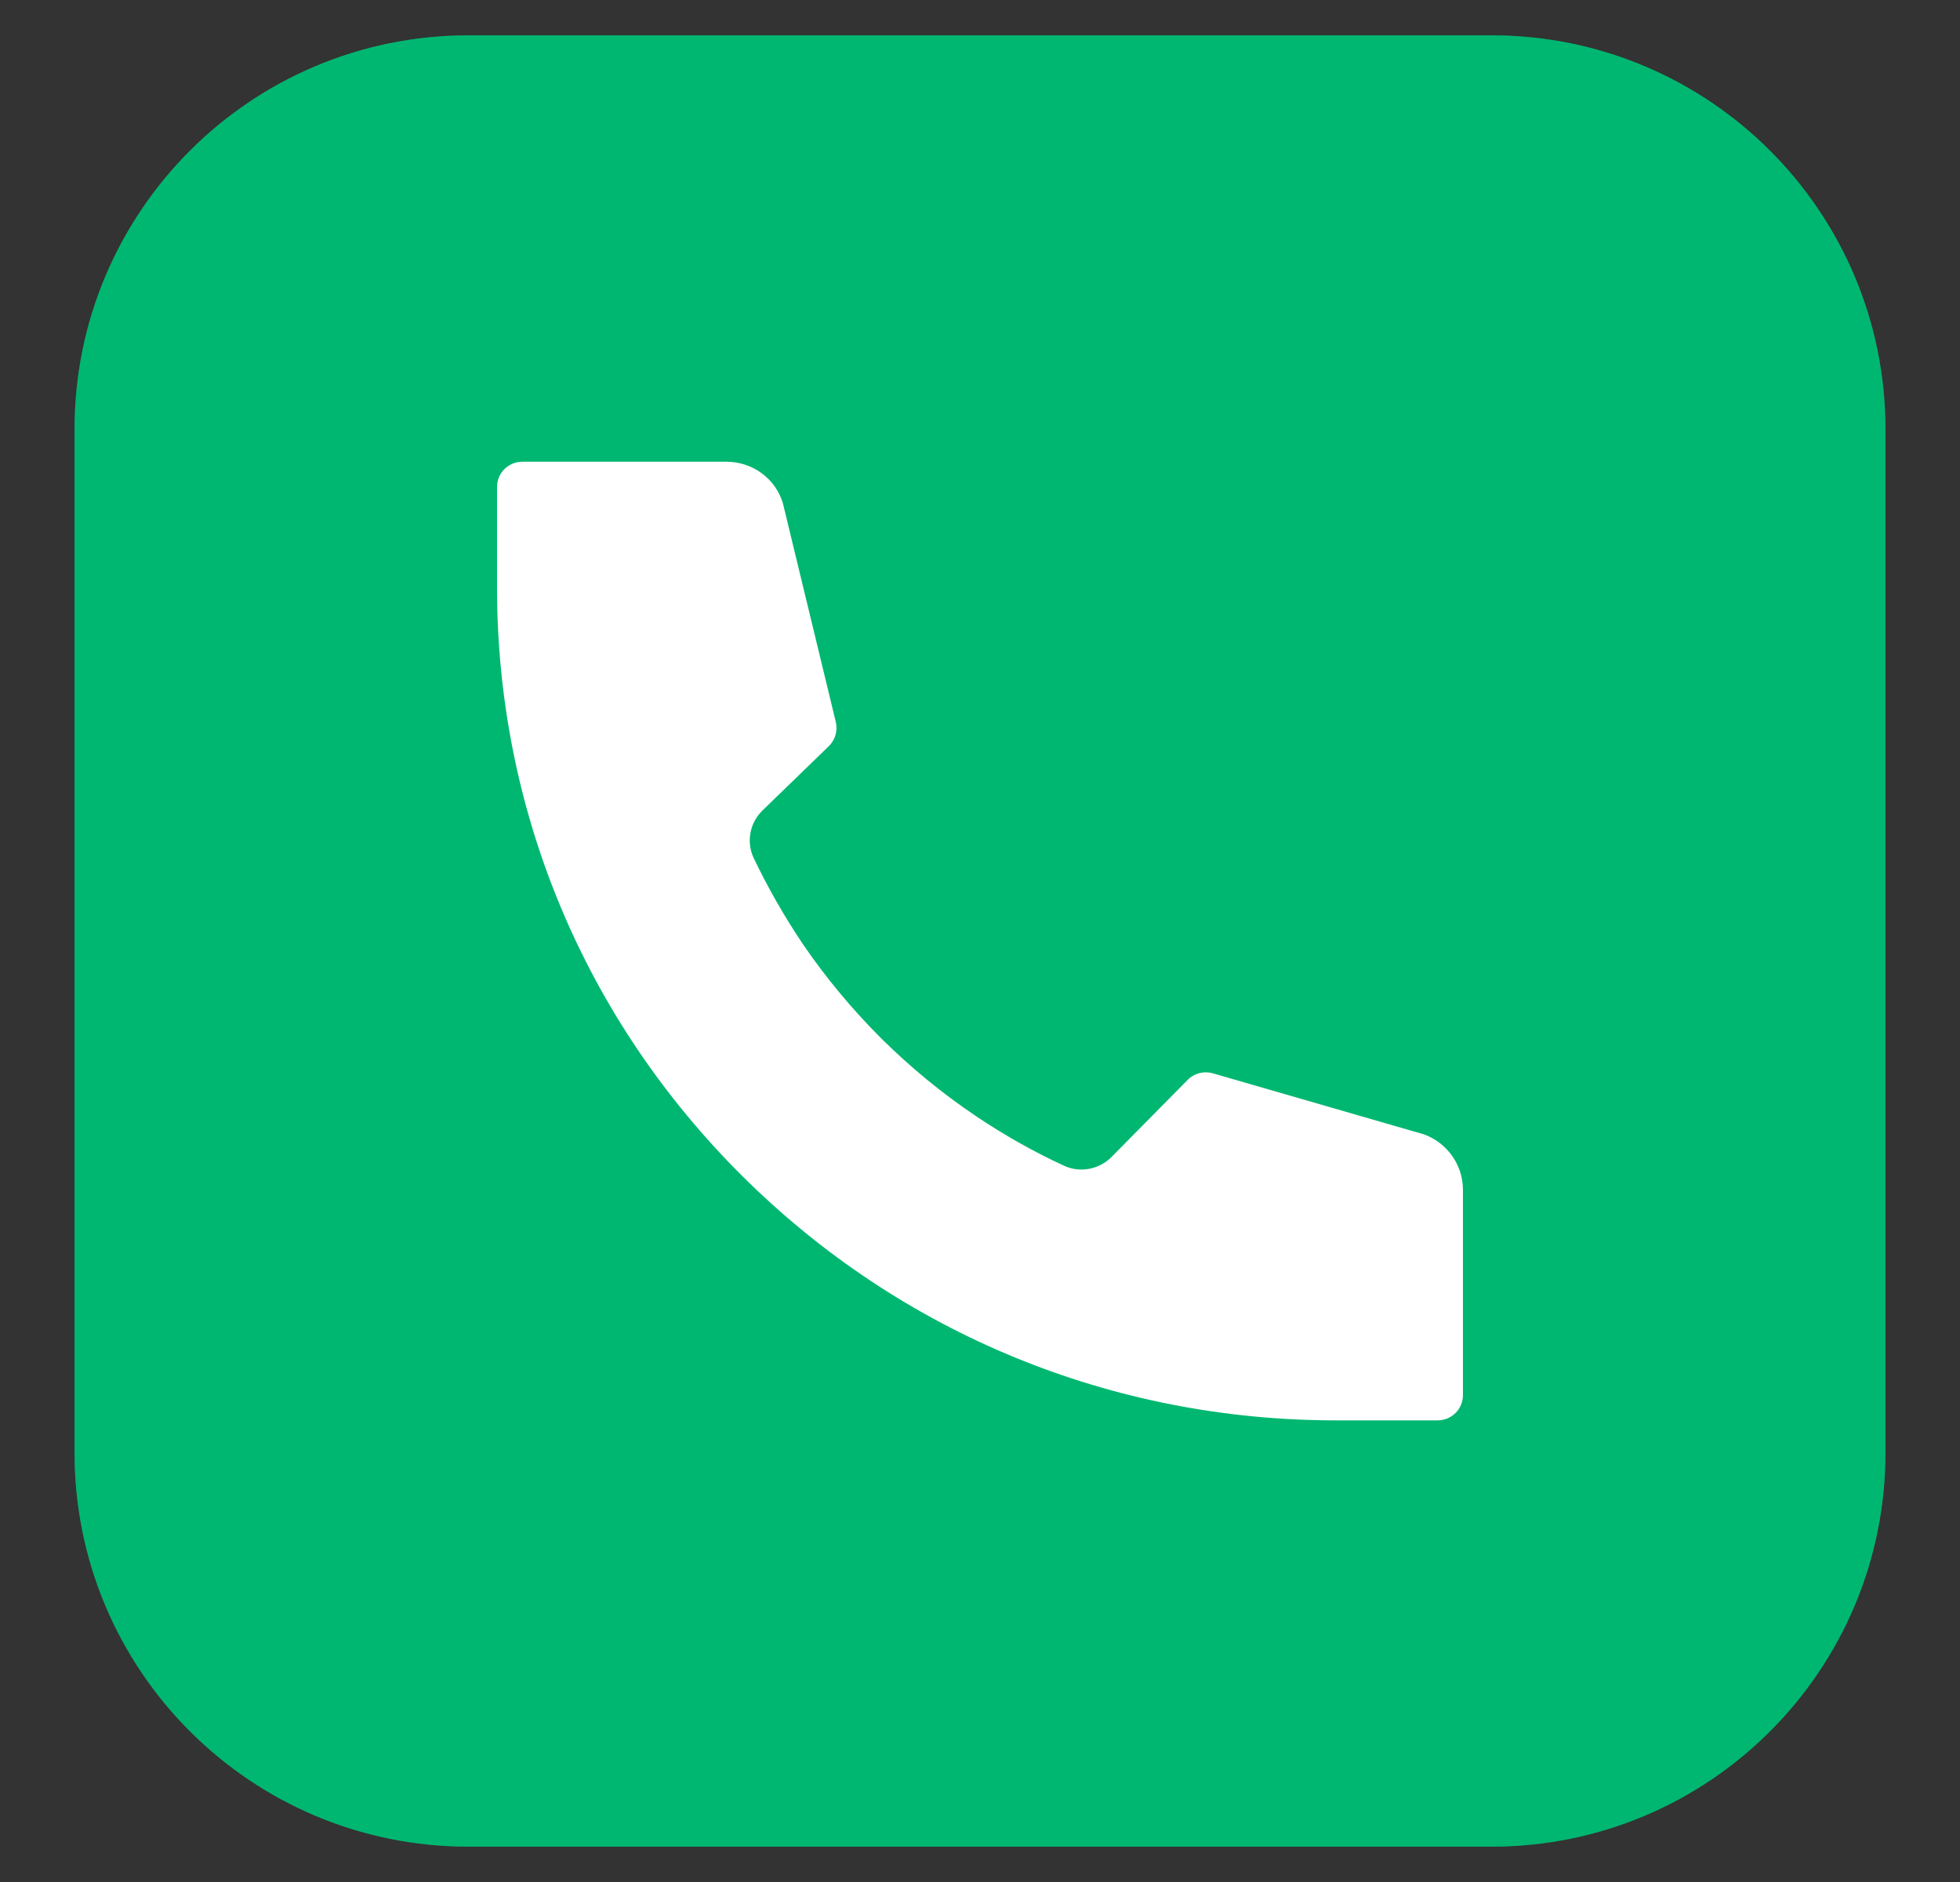 <svg width="25" height="24" viewBox="0 0 25 24" fill="none" xmlns="http://www.w3.org/2000/svg">
<rect x="0" y="0" width="25" height="24" fill="#333333" stroke="none"/>
<path d="M19.025 23.549H5.975C3.2 23.549 0.951 21.3 0.951 18.525V5.475C0.951 2.7 3.2 0.451 5.975 0.451H19.025C21.8 0.451 24.049 2.7 24.049 5.475V18.525C24.049 21.3 21.8 23.549 19.025 23.549Z" fill="#00B771"/>
<mask id="mask0_2823_22425" style="mask-type:luminance" maskUnits="userSpaceOnUse" x="0" y="0" width="25" height="24">
<path d="M19.025 23.549H5.975C3.2 23.549 0.951 21.3 0.951 18.525V5.475C0.951 2.7 3.2 0.451 5.975 0.451H19.025C21.8 0.451 24.049 2.7 24.049 5.475V18.525C24.049 21.3 21.8 23.549 19.025 23.549Z" fill="white"/>
</mask>
<g mask="url(#mask0_2823_22425)">
<path d="M19.025 23.549H5.975C3.2 23.549 0.951 21.3 0.951 18.525V5.475C0.951 2.7 3.2 0.451 5.975 0.451H19.025C21.8 0.451 24.049 2.7 24.049 5.475V18.525C24.049 21.3 21.8 23.549 19.025 23.549Z" fill="#00B771"/>
</g>
<mask id="mask1_2823_22425" style="mask-type:luminance" maskUnits="userSpaceOnUse" x="0" y="0" width="25" height="24">
<path d="M19.025 23.549H5.975C3.2 23.549 0.951 21.3 0.951 18.525V5.475C0.951 2.7 3.2 0.451 5.975 0.451H19.025C21.8 0.451 24.049 2.7 24.049 5.475V18.525C24.049 21.3 21.8 23.549 19.025 23.549Z" fill="white"/>
</mask>
<g mask="url(#mask1_2823_22425)">
<path d="M18.66 15.172V17.791C18.66 17.969 18.516 18.113 18.336 18.113H17.039C14.182 18.113 11.495 17.008 9.474 15.003C7.453 12.997 6.34 10.332 6.34 7.496V6.209C6.34 6.031 6.485 5.888 6.664 5.888H9.262C9.6 5.888 9.891 6.102 9.986 6.418L10.661 9.208C10.687 9.317 10.654 9.435 10.572 9.515L9.727 10.334C9.563 10.493 9.517 10.735 9.612 10.939C9.794 11.32 10.006 11.691 10.243 12.043C10.537 12.474 10.875 12.877 11.244 13.246C11.616 13.613 12.022 13.948 12.457 14.239C12.811 14.476 13.185 14.688 13.572 14.866C13.775 14.96 14.02 14.915 14.18 14.752L15.148 13.772C15.232 13.686 15.355 13.654 15.472 13.688L18.166 14.467C18.462 14.576 18.66 14.859 18.66 15.172Z" fill="white"/>
</g>
</svg>
